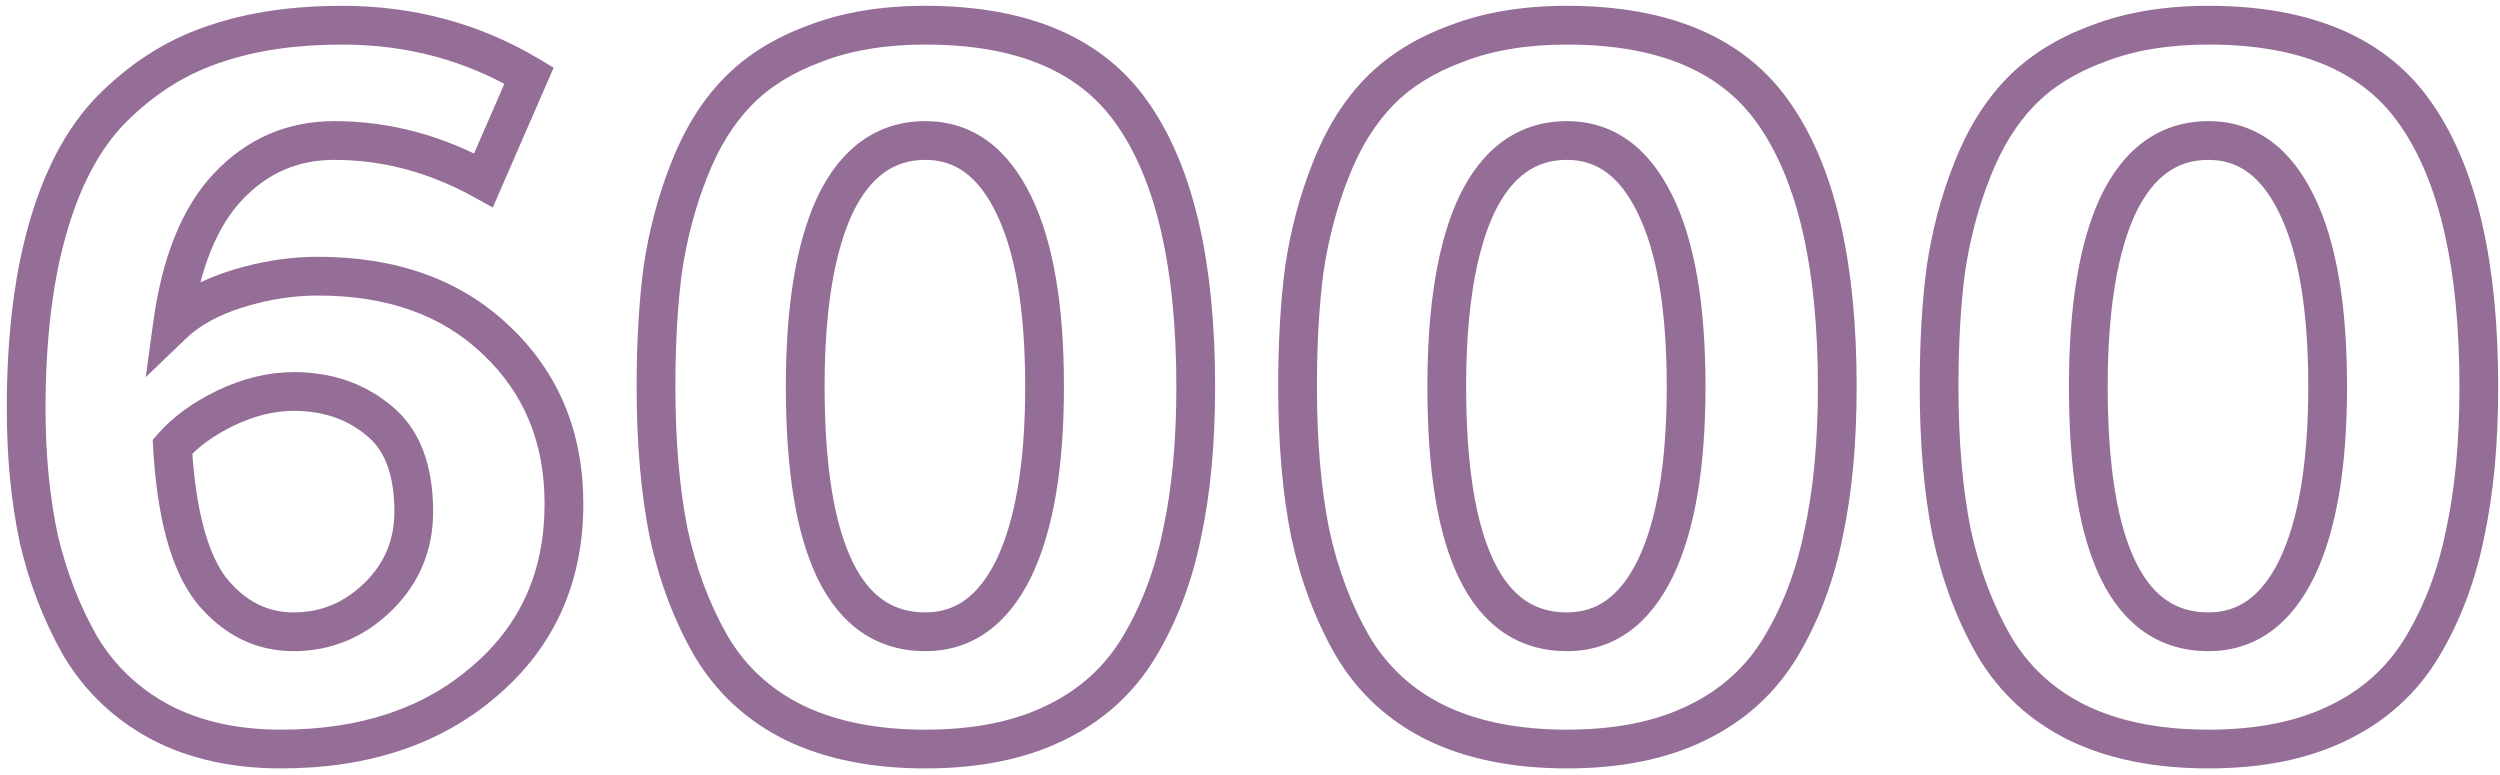 <?xml version="1.0" encoding="UTF-8"?> <svg xmlns="http://www.w3.org/2000/svg" width="129" height="40" viewBox="0 0 129 40" fill="none"> <path d="M11.75 9.65L11.021 8.966L11.02 8.967L11.75 9.65ZM8.9 16.75L7.909 16.614L7.52 19.461L9.593 17.471L8.9 16.75ZM12.25 14.9L12.546 15.855L12.546 15.855L12.25 14.9ZM25.6 17.55L24.909 18.273L24.914 18.278L25.6 17.55ZM25 35.15L24.351 34.389L24.346 34.393L25 35.15ZM8.25 37.25L7.776 38.13L7.783 38.134L8.25 37.25ZM4.15 33.35L3.281 33.844L3.286 33.855L3.293 33.864L4.15 33.35ZM2 27.8L1.022 28.008L1.024 28.018L1.026 28.027L2 27.8ZM2.55 11.5L3.507 11.791L3.508 11.787L2.55 11.5ZM6.05 5.35L6.733 6.081L6.741 6.073L6.05 5.35ZM11.15 2.25L11.456 3.202L11.464 3.2L11.471 3.197L11.15 2.25ZM27.3 3.9L28.217 4.299L28.568 3.493L27.813 3.042L27.3 3.9ZM24.95 9.3L24.465 10.175L25.428 10.708L25.867 9.699L24.95 9.3ZM11.65 21.05L11.223 20.146L11.213 20.151L11.65 21.05ZM8.9 23.05L8.145 22.394L7.878 22.701L7.902 23.108L8.9 23.05ZM10.9 30.45L10.109 31.061L10.117 31.072L10.124 31.081L10.9 30.45ZM19.5 30.8L18.803 30.083L18.803 30.083L19.5 30.8ZM19.55 21.7L18.91 22.468L18.916 22.474L18.923 22.479L19.55 21.7ZM17.25 6.25C14.803 6.25 12.707 7.167 11.021 8.966L12.479 10.334C13.793 8.933 15.364 8.25 17.25 8.25V6.25ZM11.02 8.967C9.358 10.742 8.358 13.338 7.909 16.614L9.891 16.886C10.309 13.829 11.209 11.691 12.48 10.333L11.02 8.967ZM9.593 17.471C10.287 16.804 11.255 16.255 12.546 15.855L11.954 13.945C10.444 14.412 9.179 15.096 8.207 16.029L9.593 17.471ZM12.546 15.855C13.857 15.45 15.141 15.25 16.4 15.25V13.25C14.926 13.25 13.443 13.484 11.954 13.945L12.546 15.855ZM16.4 15.25C20.032 15.25 22.832 16.286 24.909 18.273L26.291 16.827C23.768 14.414 20.435 13.25 16.4 13.25V15.25ZM24.914 18.278C27.032 20.274 28.1 22.82 28.1 26H30.1C30.1 22.313 28.835 19.226 26.286 16.822L24.914 18.278ZM28.1 26C28.1 29.49 26.85 32.256 24.351 34.389L25.649 35.911C28.617 33.377 30.1 30.043 30.1 26H28.1ZM24.346 34.393C21.863 36.539 18.611 37.65 14.5 37.65V39.65C18.989 39.65 22.737 38.428 25.654 35.907L24.346 34.393ZM14.5 37.65C12.23 37.65 10.314 37.209 8.717 36.366L7.783 38.134C9.72 39.157 11.97 39.65 14.5 39.65V37.65ZM8.724 36.37C7.147 35.52 5.914 34.346 5.007 32.836L3.293 33.864C4.386 35.688 5.886 37.113 7.776 38.13L8.724 36.37ZM5.019 32.856C4.102 31.243 3.42 29.484 2.974 27.573L1.026 28.027C1.514 30.116 2.264 32.057 3.281 33.844L5.019 32.856ZM2.978 27.592C2.562 25.637 2.35 23.475 2.35 21.1H0.35C0.35 23.592 0.572 25.896 1.022 28.008L2.978 27.592ZM2.35 21.1C2.35 17.398 2.744 14.302 3.507 11.791L1.593 11.209C0.756 13.964 0.35 17.268 0.35 21.1H2.35ZM3.508 11.787C4.273 9.237 5.364 7.36 6.733 6.081L5.367 4.619C3.669 6.207 2.427 8.43 1.592 11.213L3.508 11.787ZM6.741 6.073C8.174 4.702 9.745 3.752 11.456 3.202L10.844 1.298C8.822 1.948 6.992 3.065 5.359 4.627L6.741 6.073ZM11.471 3.197C13.212 2.606 15.266 2.3 17.65 2.3V0.3C15.1 0.3 12.821 0.627 10.829 1.303L11.471 3.197ZM17.65 2.3C21.011 2.3 24.049 3.122 26.787 4.758L27.813 3.042C24.751 1.211 21.355 0.3 17.65 0.3V2.3ZM26.383 3.501L24.033 8.901L25.867 9.699L28.217 4.299L26.383 3.501ZM25.435 8.425C22.828 6.981 20.096 6.25 17.25 6.25V8.25C19.737 8.25 22.138 8.885 24.465 10.175L25.435 8.425ZM15.15 19.2C13.846 19.2 12.534 19.527 11.223 20.146L12.077 21.954C13.166 21.44 14.188 21.2 15.15 21.2V19.2ZM11.213 20.151C9.957 20.76 8.921 21.502 8.145 22.394L9.655 23.706C10.212 23.065 11.009 22.473 12.087 21.95L11.213 20.151ZM7.902 23.108C8.105 26.625 8.784 29.348 10.109 31.061L11.691 29.839C10.749 28.619 10.095 26.408 9.898 22.992L7.902 23.108ZM10.124 31.081C11.457 32.719 13.147 33.6 15.15 33.6V31.6C13.819 31.6 12.676 31.048 11.676 29.819L10.124 31.081ZM15.15 33.6C17.086 33.6 18.784 32.892 20.197 31.517L18.803 30.083C17.749 31.108 16.547 31.6 15.15 31.6V33.6ZM20.197 31.517C21.626 30.127 22.35 28.401 22.35 26.4H20.35C20.35 27.866 19.841 29.073 18.803 30.083L20.197 31.517ZM22.35 26.4C22.35 24.06 21.698 22.146 20.177 20.921L18.923 22.479C19.802 23.187 20.35 24.407 20.35 26.4H22.35ZM20.19 20.932C18.791 19.765 17.09 19.2 15.15 19.2V21.2C16.677 21.2 17.91 21.635 18.91 22.468L20.19 20.932ZM54.45 37.3L54.016 36.399L54.009 36.402L54.45 37.3ZM41 37.3L40.559 38.198L40.566 38.201L41 37.3ZM36.7 33.35L35.834 33.85L35.837 33.856L35.841 33.862L36.7 33.35ZM34.5 27.5L33.519 27.696L33.521 27.703L33.522 27.711L34.5 27.5ZM34.2 13.9L33.211 13.754L33.21 13.761L33.209 13.769L34.2 13.9ZM35.55 8.8L36.48 9.168L36.482 9.162L35.55 8.8ZM38.05 4.75L38.768 5.446L38.768 5.446L38.05 4.75ZM42.05 2.25L42.395 3.189L42.403 3.186L42.411 3.182L42.05 2.25ZM58.5 5.95L57.672 6.511L57.676 6.517L58.5 5.95ZM61 27.5L60.022 27.289L60.021 27.297L60.019 27.304L61 27.5ZM58.8 33.35L59.659 33.862L59.659 33.862L58.8 33.35ZM52.3 29.35L53.197 29.792L53.2 29.786L52.3 29.35ZM52.3 10.55L51.4 10.986L51.403 10.992L52.3 10.55ZM43.1 10.55L42.2 10.114L42.195 10.125L43.1 10.55ZM54.009 36.402C52.347 37.218 50.273 37.65 47.75 37.65V39.65C50.493 39.65 52.886 39.182 54.891 38.198L54.009 36.402ZM47.75 37.65C45.228 37.65 43.134 37.219 41.434 36.399L40.566 38.201C42.599 39.181 45.006 39.65 47.75 39.65V37.65ZM41.441 36.402C39.779 35.587 38.492 34.403 37.559 32.838L35.841 33.862C36.975 35.764 38.554 37.213 40.559 38.198L41.441 36.402ZM37.566 32.85C36.623 31.216 35.925 29.365 35.478 27.289L33.522 27.711C34.009 29.968 34.777 32.017 35.834 33.85L37.566 32.85ZM35.481 27.304C35.063 25.218 34.85 22.769 34.85 19.95H32.85C32.85 22.864 33.07 25.449 33.519 27.696L35.481 27.304ZM34.85 19.95C34.85 17.716 34.965 15.744 35.191 14.031L33.209 13.769C32.968 15.589 32.85 17.651 32.85 19.95H34.85ZM35.189 14.046C35.445 12.318 35.876 10.693 36.48 9.168L34.62 8.432C33.957 10.107 33.488 11.882 33.211 13.754L35.189 14.046ZM36.482 9.162C37.076 7.631 37.843 6.401 38.768 5.446L37.332 4.054C36.19 5.232 35.291 6.703 34.618 8.438L36.482 9.162ZM38.768 5.446C39.68 4.504 40.879 3.746 42.395 3.189L41.705 1.311C39.955 1.954 38.486 2.862 37.332 4.054L38.768 5.446ZM42.411 3.182C43.906 2.603 45.679 2.3 47.75 2.3V0.3C45.488 0.3 43.461 0.63 41.688 1.318L42.411 3.182ZM47.75 2.3C52.614 2.3 55.82 3.777 57.672 6.511L59.328 5.389C56.98 1.923 53.02 0.3 47.75 0.3V2.3ZM57.676 6.517C59.642 9.373 60.7 13.799 60.7 19.95H62.7C62.7 13.634 61.625 8.727 59.324 5.383L57.676 6.517ZM60.7 19.95C60.7 22.765 60.471 25.209 60.022 27.289L61.978 27.711C62.463 25.458 62.7 22.868 62.7 19.95H60.7ZM60.019 27.304C59.606 29.37 58.911 31.211 57.941 32.838L59.659 33.862C60.756 32.022 61.527 29.964 61.981 27.696L60.019 27.304ZM57.941 32.838C57.011 34.398 55.711 35.582 54.016 36.399L54.884 38.201C56.922 37.218 58.522 35.769 59.659 33.862L57.941 32.838ZM47.75 33.6C48.93 33.6 50.006 33.271 50.944 32.601C51.87 31.939 52.612 30.981 53.197 29.792L51.403 28.908C50.922 29.886 50.371 30.552 49.781 30.974C49.202 31.387 48.537 31.6 47.75 31.6V33.6ZM53.2 29.786C54.362 27.389 54.9 24.08 54.9 19.95H52.9C52.9 23.953 52.371 26.911 51.4 28.914L53.2 29.786ZM54.9 19.95C54.9 15.79 54.363 12.477 53.197 10.108L51.403 10.992C52.37 12.957 52.9 15.91 52.9 19.95H54.9ZM53.2 10.114C52.616 8.909 51.876 7.937 50.95 7.265C50.012 6.585 48.933 6.25 47.75 6.25V8.25C48.534 8.25 49.197 8.465 49.775 8.884C50.366 9.313 50.917 9.991 51.4 10.986L53.2 10.114ZM47.75 6.25C46.541 6.25 45.44 6.581 44.484 7.259C43.538 7.931 42.786 8.905 42.2 10.114L44 10.986C44.48 9.995 45.037 9.319 45.641 8.891C46.235 8.469 46.925 8.25 47.75 8.25V6.25ZM42.195 10.125C41.071 12.518 40.55 15.823 40.55 19.95H42.55C42.55 15.944 43.063 12.982 44.005 10.975L42.195 10.125ZM40.55 19.95C40.55 24.216 41.068 27.563 42.202 29.878C42.776 31.049 43.525 31.99 44.475 32.636C45.433 33.288 46.538 33.6 47.75 33.6V31.6C46.896 31.6 46.192 31.385 45.6 30.983C45 30.575 44.457 29.934 43.998 28.997C43.066 27.096 42.55 24.117 42.55 19.95H40.55ZM87.553 37.3L87.119 36.399L87.113 36.402L87.553 37.3ZM74.103 37.3L73.663 38.198L73.669 38.201L74.103 37.3ZM69.803 33.35L68.937 33.85L68.941 33.856L68.945 33.862L69.803 33.35ZM67.603 27.5L66.623 27.696L66.624 27.703L66.626 27.711L67.603 27.5ZM67.303 13.9L66.314 13.754L66.313 13.761L66.312 13.769L67.303 13.9ZM68.653 8.8L69.583 9.168L69.586 9.162L68.653 8.8ZM71.153 4.75L71.872 5.446L71.872 5.446L71.153 4.75ZM75.153 2.25L75.498 3.189L75.507 3.186L75.515 3.182L75.153 2.25ZM91.603 5.95L90.776 6.511L90.78 6.517L91.603 5.95ZM94.103 27.5L93.126 27.289L93.124 27.297L93.123 27.304L94.103 27.5ZM91.903 33.35L92.763 33.862L92.763 33.862L91.903 33.35ZM85.403 29.35L86.301 29.792L86.303 29.786L85.403 29.35ZM85.403 10.55L84.504 10.986L84.506 10.992L85.403 10.55ZM76.204 10.55L75.304 10.114L75.298 10.125L76.204 10.55ZM87.113 36.402C85.45 37.218 83.377 37.65 80.853 37.65V39.65C83.597 39.65 85.99 39.182 87.994 38.198L87.113 36.402ZM80.853 37.65C78.331 37.65 76.237 37.219 74.538 36.399L73.669 38.201C75.703 39.181 78.109 39.65 80.853 39.65V37.65ZM74.544 36.402C72.882 35.587 71.595 34.403 70.662 32.838L68.945 33.862C70.078 35.764 71.658 37.213 73.663 38.198L74.544 36.402ZM70.67 32.85C69.727 31.216 69.028 29.365 68.581 27.289L66.626 27.711C67.112 29.968 67.88 32.017 68.937 33.85L70.67 32.85ZM68.584 27.304C68.167 25.218 67.954 22.769 67.954 19.95H65.954C65.954 22.864 66.174 25.449 66.623 27.696L68.584 27.304ZM67.954 19.95C67.954 17.716 68.069 15.744 68.295 14.031L66.312 13.769C66.072 15.589 65.954 17.651 65.954 19.95H67.954ZM68.293 14.046C68.549 12.318 68.98 10.693 69.583 9.168L67.724 8.432C67.061 10.107 66.592 11.882 66.314 13.754L68.293 14.046ZM69.586 9.162C70.179 7.631 70.947 6.401 71.872 5.446L70.435 4.054C69.294 5.232 68.394 6.703 67.721 8.438L69.586 9.162ZM71.872 5.446C72.784 4.504 73.982 3.746 75.498 3.189L74.809 1.311C73.058 1.954 71.59 2.862 70.435 4.054L71.872 5.446ZM75.515 3.182C77.009 2.603 78.782 2.3 80.853 2.3V0.3C78.591 0.3 76.564 0.63 74.792 1.318L75.515 3.182ZM80.853 2.3C85.717 2.3 88.924 3.777 90.776 6.511L92.431 5.389C90.083 1.923 86.123 0.3 80.853 0.3V2.3ZM90.78 6.517C92.745 9.373 93.803 13.799 93.803 19.95H95.803C95.803 13.634 94.728 8.727 92.427 5.383L90.78 6.517ZM93.803 19.95C93.803 22.765 93.574 25.209 93.126 27.289L95.081 27.711C95.566 25.458 95.803 22.868 95.803 19.95H93.803ZM93.123 27.304C92.71 29.37 92.014 31.211 91.045 32.838L92.763 33.862C93.859 32.022 94.631 29.964 95.084 27.696L93.123 27.304ZM91.045 32.838C90.115 34.398 88.814 35.582 87.119 36.399L87.988 38.201C90.026 37.218 91.626 35.769 92.763 33.862L91.045 32.838ZM80.853 33.6C82.033 33.6 83.11 33.271 84.047 32.601C84.974 31.939 85.715 30.981 86.301 29.792L84.506 28.908C84.025 29.886 83.475 30.552 82.885 30.974C82.306 31.387 81.641 31.6 80.853 31.6V33.6ZM86.303 29.786C87.466 27.389 88.004 24.08 88.004 19.95H86.004C86.004 23.953 85.475 26.911 84.504 28.914L86.303 29.786ZM88.004 19.95C88.004 15.79 87.467 12.477 86.301 10.108L84.506 10.992C85.474 12.957 86.004 15.91 86.004 19.95H88.004ZM86.303 10.114C85.719 8.909 84.979 7.937 84.053 7.265C83.115 6.585 82.037 6.25 80.853 6.25V8.25C81.637 8.25 82.3 8.465 82.879 8.884C83.469 9.313 84.021 9.991 84.504 10.986L86.303 10.114ZM80.853 6.25C79.645 6.25 78.543 6.581 77.587 7.259C76.641 7.931 75.89 8.905 75.304 10.114L77.103 10.986C77.584 9.995 78.141 9.319 78.745 8.891C79.339 8.469 80.029 8.25 80.853 8.25V6.25ZM75.298 10.125C74.174 12.518 73.653 15.823 73.653 19.95H75.653C75.653 15.944 76.166 12.982 77.109 10.975L75.298 10.125ZM73.653 19.95C73.653 24.216 74.171 27.563 75.306 29.878C75.88 31.049 76.628 31.99 77.579 32.636C78.536 33.288 79.641 33.6 80.853 33.6V31.6C79.999 31.6 79.296 31.385 78.703 30.983C78.104 30.575 77.561 29.934 77.102 28.997C76.169 27.096 75.653 24.117 75.653 19.95H73.653ZM120.657 37.3L120.223 36.399L120.216 36.402L120.657 37.3ZM107.207 37.3L106.766 38.198L106.773 38.201L107.207 37.3ZM102.907 33.35L102.041 33.85L102.044 33.856L102.048 33.862L102.907 33.35ZM100.707 27.5L99.727 27.696L99.728 27.703L99.729 27.711L100.707 27.5ZM100.407 13.9L99.418 13.754L99.417 13.761L99.416 13.769L100.407 13.9ZM101.757 8.8L102.687 9.168L102.689 9.162L101.757 8.8ZM104.257 4.75L104.975 5.446L104.975 5.446L104.257 4.75ZM108.257 2.25L108.602 3.189L108.61 3.186L108.619 3.182L108.257 2.25ZM124.707 5.95L123.879 6.511L123.883 6.517L124.707 5.95ZM127.207 27.5L126.229 27.289L126.228 27.297L126.226 27.304L127.207 27.5ZM125.007 33.35L125.866 33.862L125.866 33.862L125.007 33.35ZM118.507 29.35L119.404 29.792L119.407 29.786L118.507 29.35ZM118.507 10.55L117.607 10.986L117.61 10.992L118.507 10.55ZM109.307 10.55L108.407 10.114L108.402 10.125L109.307 10.55ZM120.216 36.402C118.554 37.218 116.48 37.65 113.957 37.65V39.65C116.7 39.65 119.093 39.182 121.098 38.198L120.216 36.402ZM113.957 37.65C111.435 37.65 109.341 37.219 107.641 36.399L106.773 38.201C108.806 39.181 111.213 39.65 113.957 39.65V37.65ZM107.648 36.402C105.986 35.587 104.699 34.403 103.766 32.838L102.048 33.862C103.182 35.764 104.761 37.213 106.766 38.198L107.648 36.402ZM103.773 32.85C102.83 31.216 102.132 29.365 101.685 27.289L99.729 27.711C100.216 29.968 100.984 32.017 102.041 33.85L103.773 32.85ZM101.688 27.304C101.27 25.218 101.057 22.769 101.057 19.95H99.057C99.057 22.864 99.277 25.449 99.727 27.696L101.688 27.304ZM101.057 19.95C101.057 17.716 101.172 15.744 101.398 14.031L99.416 13.769C99.175 15.589 99.057 17.651 99.057 19.95H101.057ZM101.396 14.046C101.652 12.318 102.083 10.693 102.687 9.168L100.827 8.432C100.164 10.107 99.695 11.882 99.418 13.754L101.396 14.046ZM102.689 9.162C103.283 7.631 104.05 6.401 104.975 5.446L103.539 4.054C102.397 5.232 101.498 6.703 100.825 8.438L102.689 9.162ZM104.975 5.446C105.887 4.504 107.086 3.746 108.602 3.189L107.912 1.311C106.162 1.954 104.693 2.862 103.539 4.054L104.975 5.446ZM108.619 3.182C110.113 2.603 111.886 2.3 113.957 2.3V0.3C111.695 0.3 109.668 0.63 107.896 1.318L108.619 3.182ZM113.957 2.3C118.821 2.3 122.027 3.777 123.879 6.511L125.535 5.389C123.187 1.923 119.227 0.3 113.957 0.3V2.3ZM123.883 6.517C125.849 9.373 126.907 13.799 126.907 19.95H128.907C128.907 13.634 127.832 8.727 125.531 5.383L123.883 6.517ZM126.907 19.95C126.907 22.765 126.678 25.209 126.229 27.289L128.185 27.711C128.67 25.458 128.907 22.868 128.907 19.95H126.907ZM126.226 27.304C125.813 29.37 125.118 31.211 124.148 32.838L125.866 33.862C126.963 32.022 127.734 29.964 128.188 27.696L126.226 27.304ZM124.148 32.838C123.218 34.398 121.918 35.582 120.223 36.399L121.091 38.201C123.13 37.218 124.729 35.769 125.866 33.862L124.148 32.838ZM113.957 33.6C115.137 33.6 116.213 33.271 117.151 32.601C118.077 31.939 118.819 30.981 119.404 29.792L117.61 28.908C117.129 29.886 116.578 30.552 115.988 30.974C115.409 31.387 114.744 31.6 113.957 31.6V33.6ZM119.407 29.786C120.569 27.389 121.107 24.08 121.107 19.95H119.107C119.107 23.953 118.578 26.911 117.607 28.914L119.407 29.786ZM121.107 19.95C121.107 15.79 120.57 12.477 119.404 10.108L117.61 10.992C118.577 12.957 119.107 15.91 119.107 19.95H121.107ZM119.407 10.114C118.823 8.909 118.083 7.937 117.157 7.265C116.219 6.585 115.14 6.25 113.957 6.25V8.25C114.741 8.25 115.404 8.465 115.982 8.884C116.573 9.313 117.125 9.991 117.607 10.986L119.407 10.114ZM113.957 6.25C112.748 6.25 111.647 6.581 110.691 7.259C109.745 7.931 108.993 8.905 108.407 10.114L110.207 10.986C110.687 9.995 111.244 9.319 111.848 8.891C112.442 8.469 113.132 8.25 113.957 8.25V6.25ZM108.402 10.125C107.278 12.518 106.757 15.823 106.757 19.95H108.757C108.757 15.944 109.27 12.982 110.212 10.975L108.402 10.125ZM106.757 19.95C106.757 24.216 107.275 27.563 108.409 29.878C108.983 31.049 109.732 31.99 110.682 32.636C111.64 33.288 112.745 33.6 113.957 33.6V31.6C113.103 31.6 112.399 31.385 111.807 30.983C111.207 30.575 110.664 29.934 110.205 28.997C109.273 27.096 108.757 24.117 108.757 19.95H106.757Z" fill="#956E98"></path> </svg> 